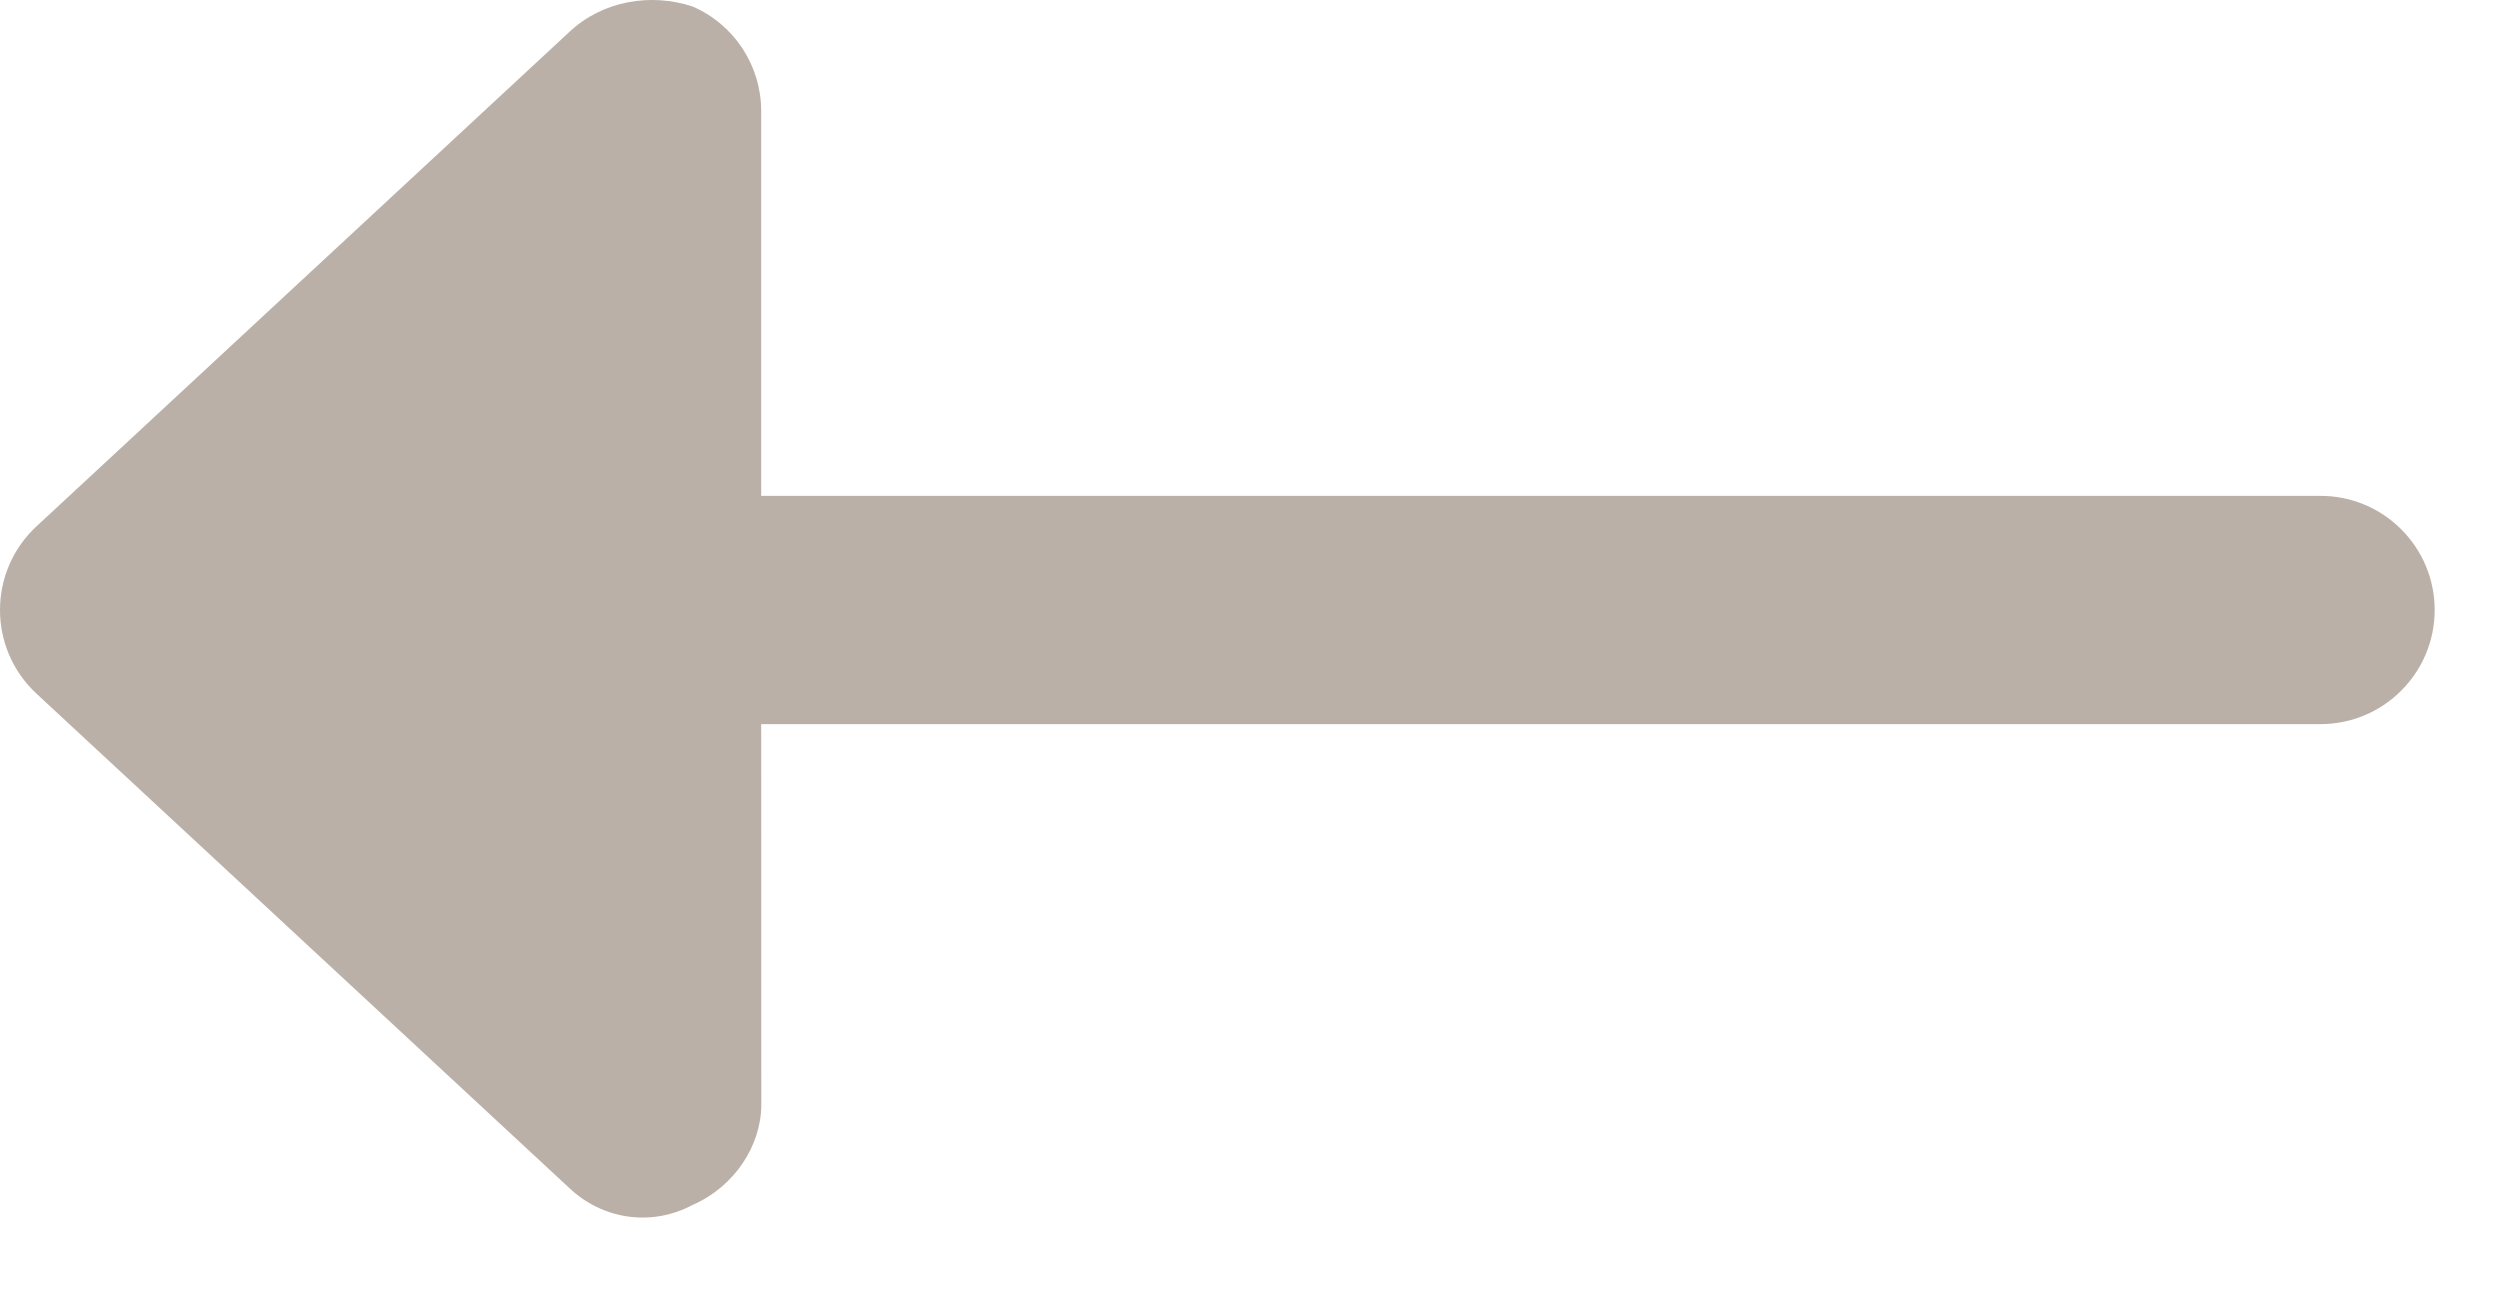 <svg width="23" height="12" viewBox="0 0 23 12" fill="none" xmlns="http://www.w3.org/2000/svg">
<path d="M6.373 11.085C6.756 10.918 7.004 10.54 7.004 10.162L7.003 6.662L21.349 6.662C21.928 6.662 22.399 6.191 22.399 5.612C22.399 5.032 21.928 4.562 21.349 4.562L7.003 4.562L7.003 1.022C7.003 0.605 6.756 0.226 6.372 0.06C5.988 -0.068 5.542 0.008 5.24 0.292L0.336 4.842C-0.112 5.258 -0.112 5.966 0.336 6.382L5.24 10.932C5.542 11.216 5.988 11.29 6.373 11.085Z" fill="#BAB0A7"/>
</svg>
